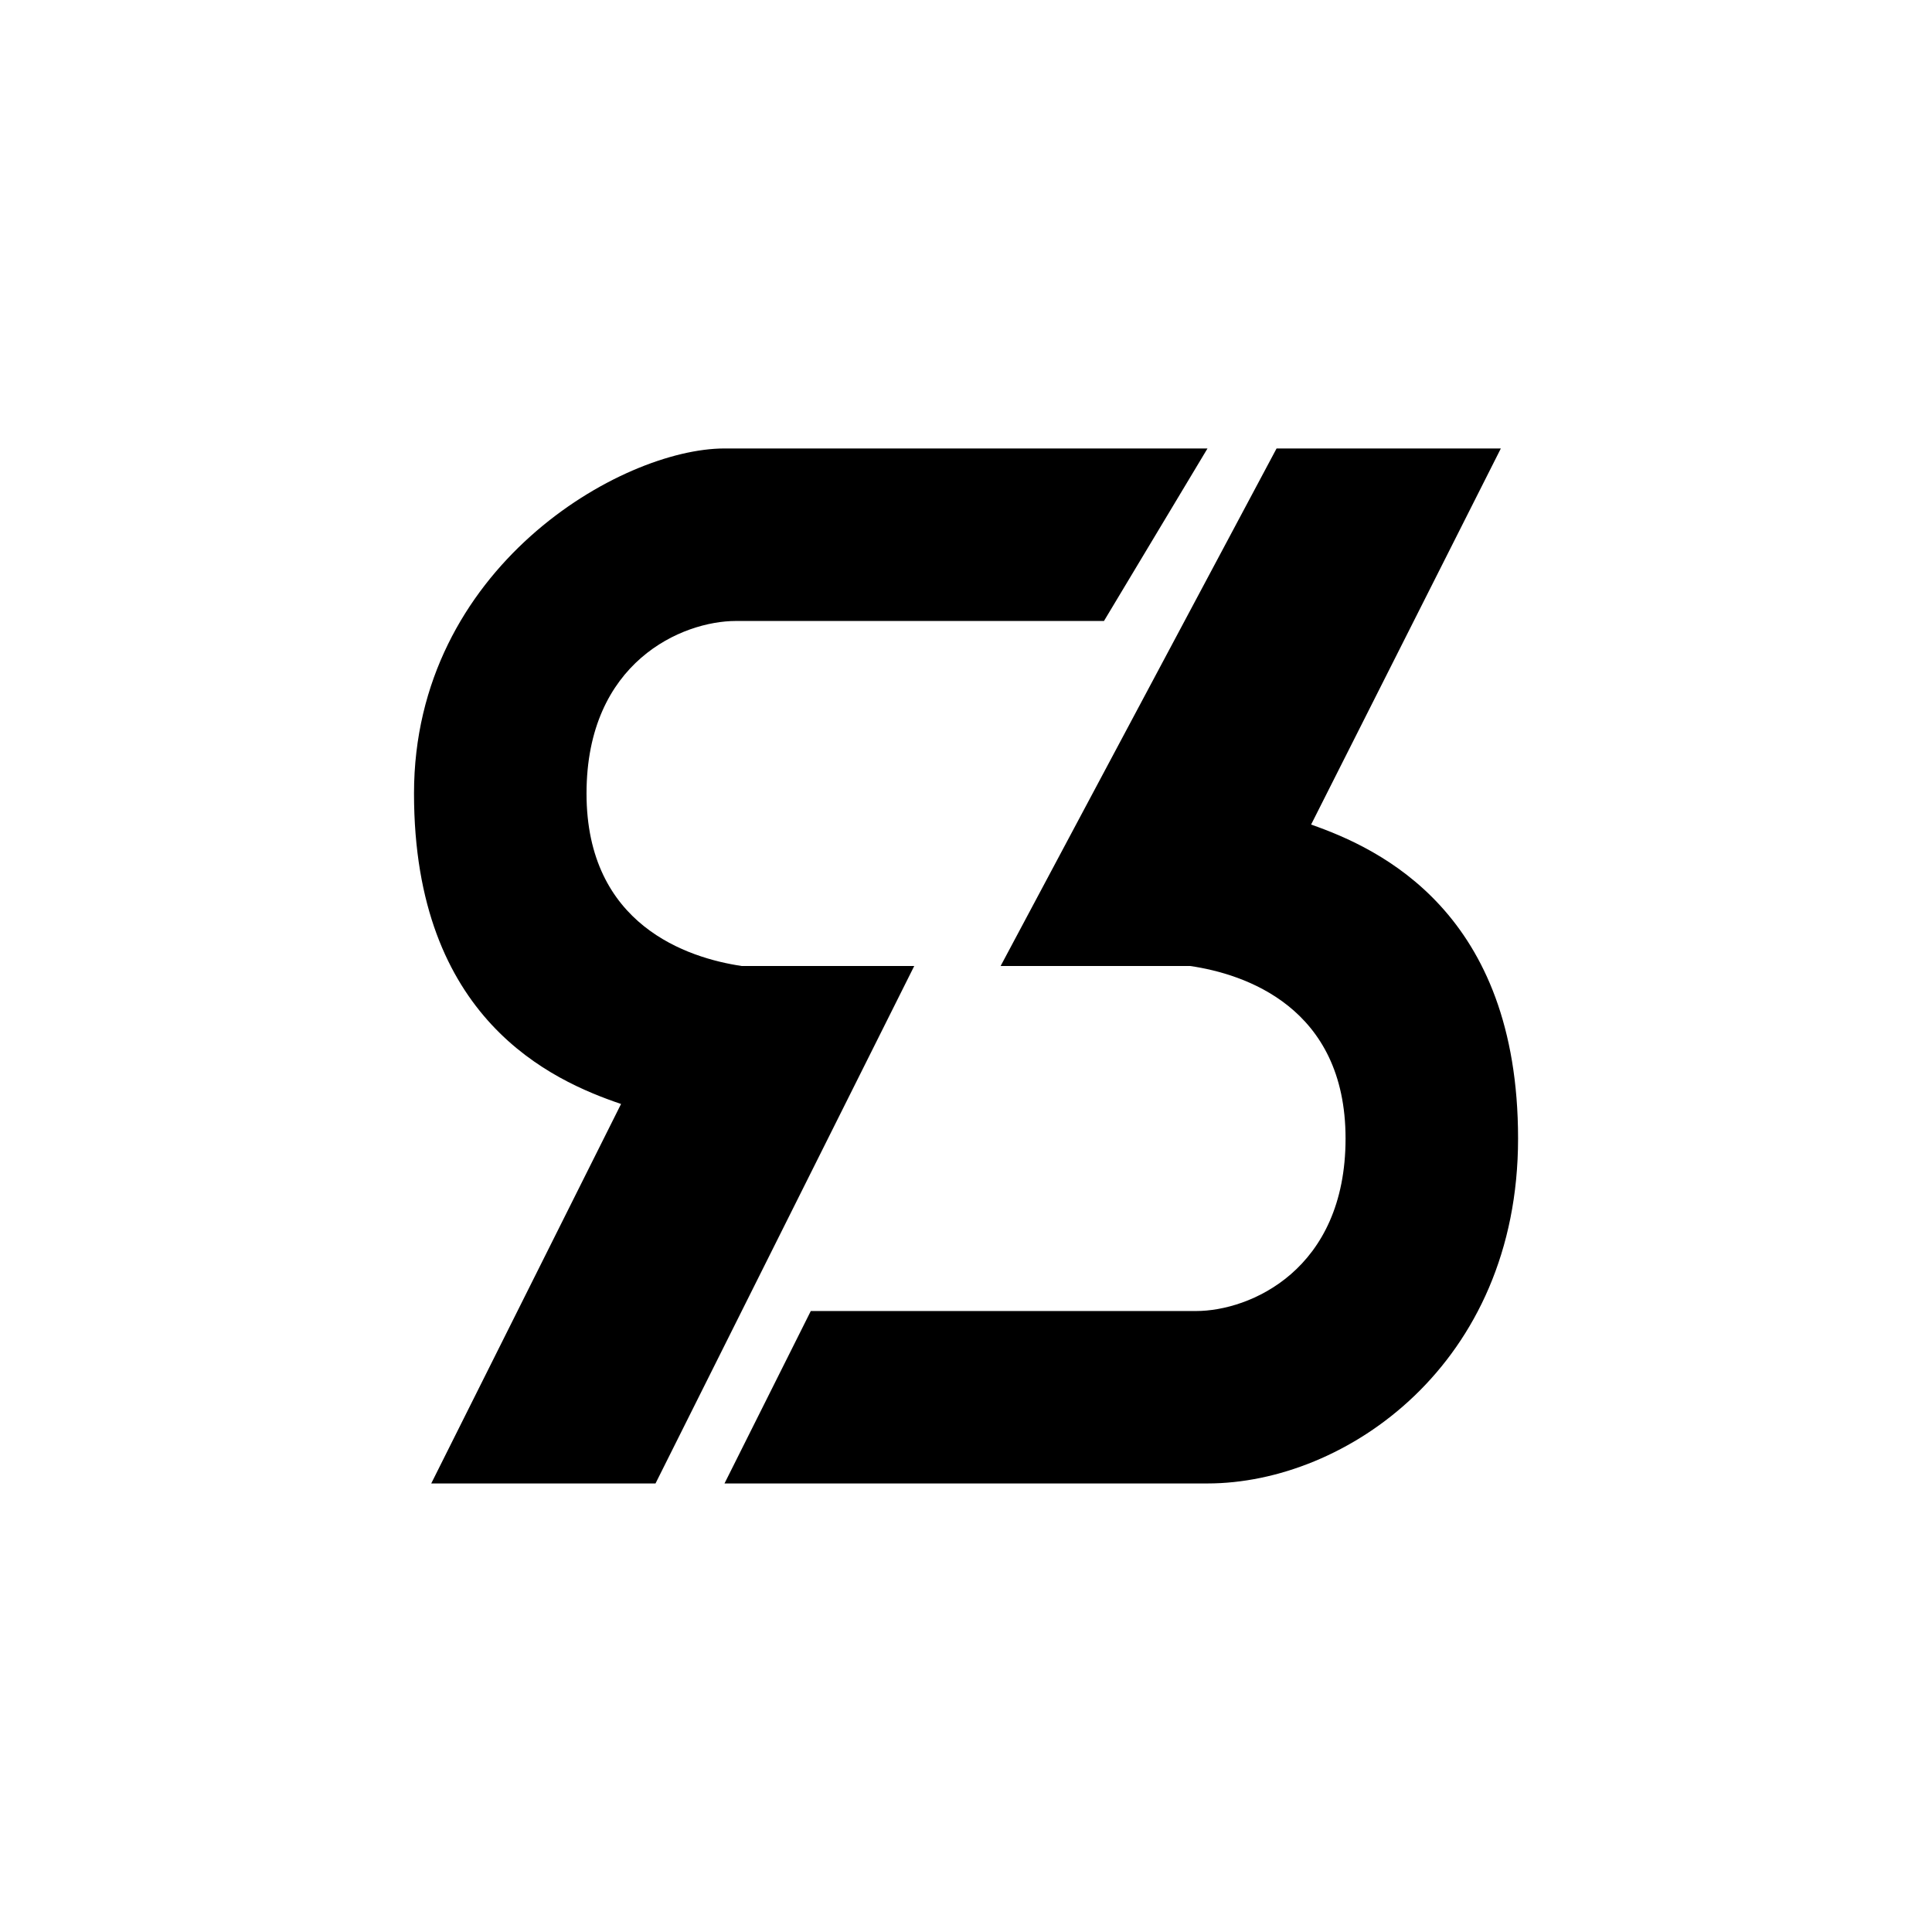 <?xml version="1.0" encoding="utf-8"?>
<!-- Generator: www.svgicons.com -->
<svg xmlns="http://www.w3.org/2000/svg" width="800" height="800" viewBox="0 0 24 24">
<path fill="currentColor" d="m15 5.571l-1.286 2.143H9.142c-.665 0-1.856.506-1.856 2.143S8.546 11.901 9.214 12h2.143l-3.214 6.428H5.357l2.358-4.714c-.858-.291-2.572-1.05-2.572-3.857S7.715 5.571 9 5.571zM9 18.428l1.072-2.142h4.787c.664 0 1.856-.506 1.856-2.143s-1.26-2.045-1.93-2.143H12.43l3.428-6.429h2.786l-2.357 4.672c.857.3 2.571 1.093 2.571 3.9S16.715 18.428 15 18.428z"/>
</svg>